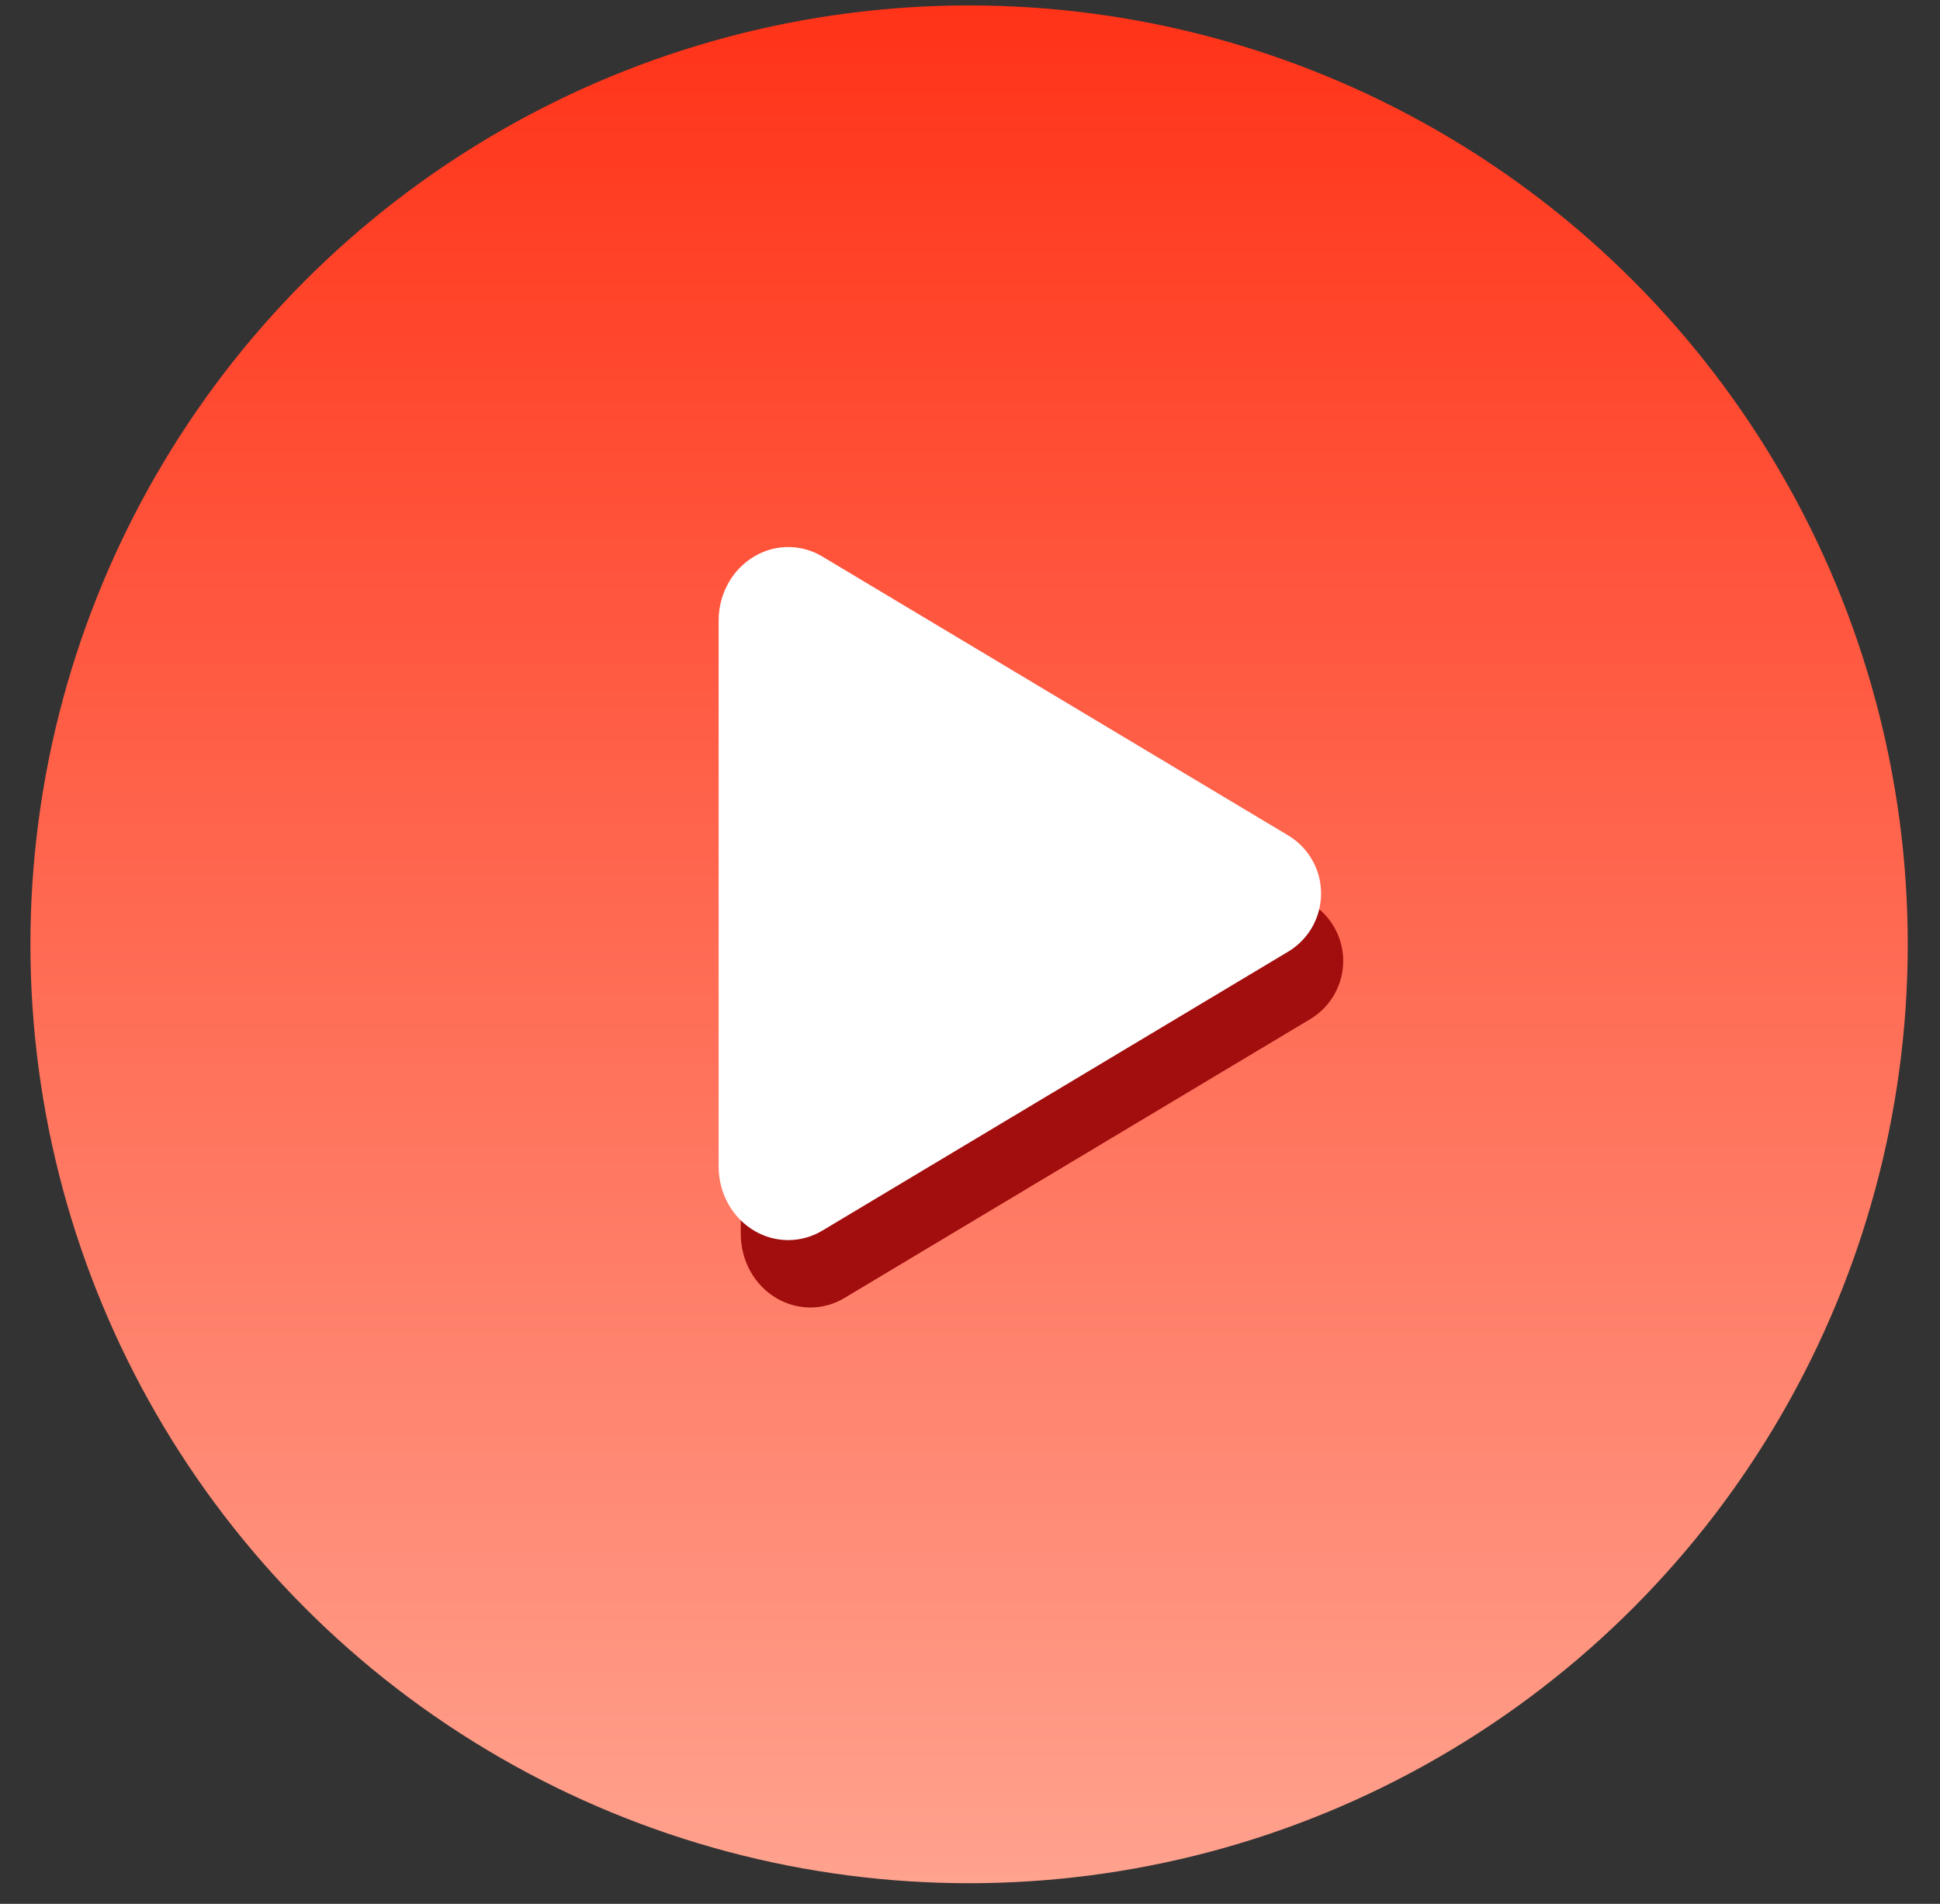 <svg width="53" height="52" viewBox="0 0 53 52" fill="none" xmlns="http://www.w3.org/2000/svg"><rect x="0" y="0" width="53" height="52" fill="#333333" stroke="none"/><circle cx="26.475" cy="25.792" r="25.644" fill="url(#paint0_linear_2608_65)"/><path d="M22.139 35.712C21.823 35.711 21.513 35.628 21.239 35.472C20.621 35.122 20.238 34.443 20.238 33.706V18.788C20.238 18.049 20.621 17.372 21.239 17.023C21.519 16.861 21.838 16.778 22.162 16.782C22.485 16.786 22.802 16.877 23.079 17.046L35.828 24.677C36.093 24.844 36.312 25.075 36.464 25.349C36.616 25.624 36.696 25.932 36.696 26.246C36.696 26.56 36.616 26.868 36.464 27.142C36.312 27.417 36.093 27.648 35.828 27.815L23.076 35.448C22.794 35.62 22.469 35.711 22.139 35.712Z" fill="#A20D0D"/><path d="M21.534 33.871C21.218 33.87 20.908 33.788 20.634 33.631C20.017 33.281 19.633 32.602 19.633 31.865V16.948C19.633 16.208 20.017 15.531 20.634 15.182C20.915 15.02 21.234 14.937 21.557 14.941C21.881 14.945 22.198 15.036 22.474 15.205L35.223 22.836C35.489 23.003 35.708 23.234 35.86 23.509C36.012 23.783 36.091 24.091 36.091 24.405C36.091 24.719 36.012 25.027 35.86 25.302C35.708 25.576 35.489 25.807 35.223 25.974L22.472 33.608C22.189 33.779 21.865 33.87 21.534 33.871Z" fill="white"/><defs><linearGradient id="paint0_linear_2608_65" x1="26.475" y1="0.148" x2="26.475" y2="51.436" gradientUnits="userSpaceOnUse"><stop stop-color="#FF3318"/><stop offset="1" stop-color="#FFA28E"/></linearGradient></defs></svg>